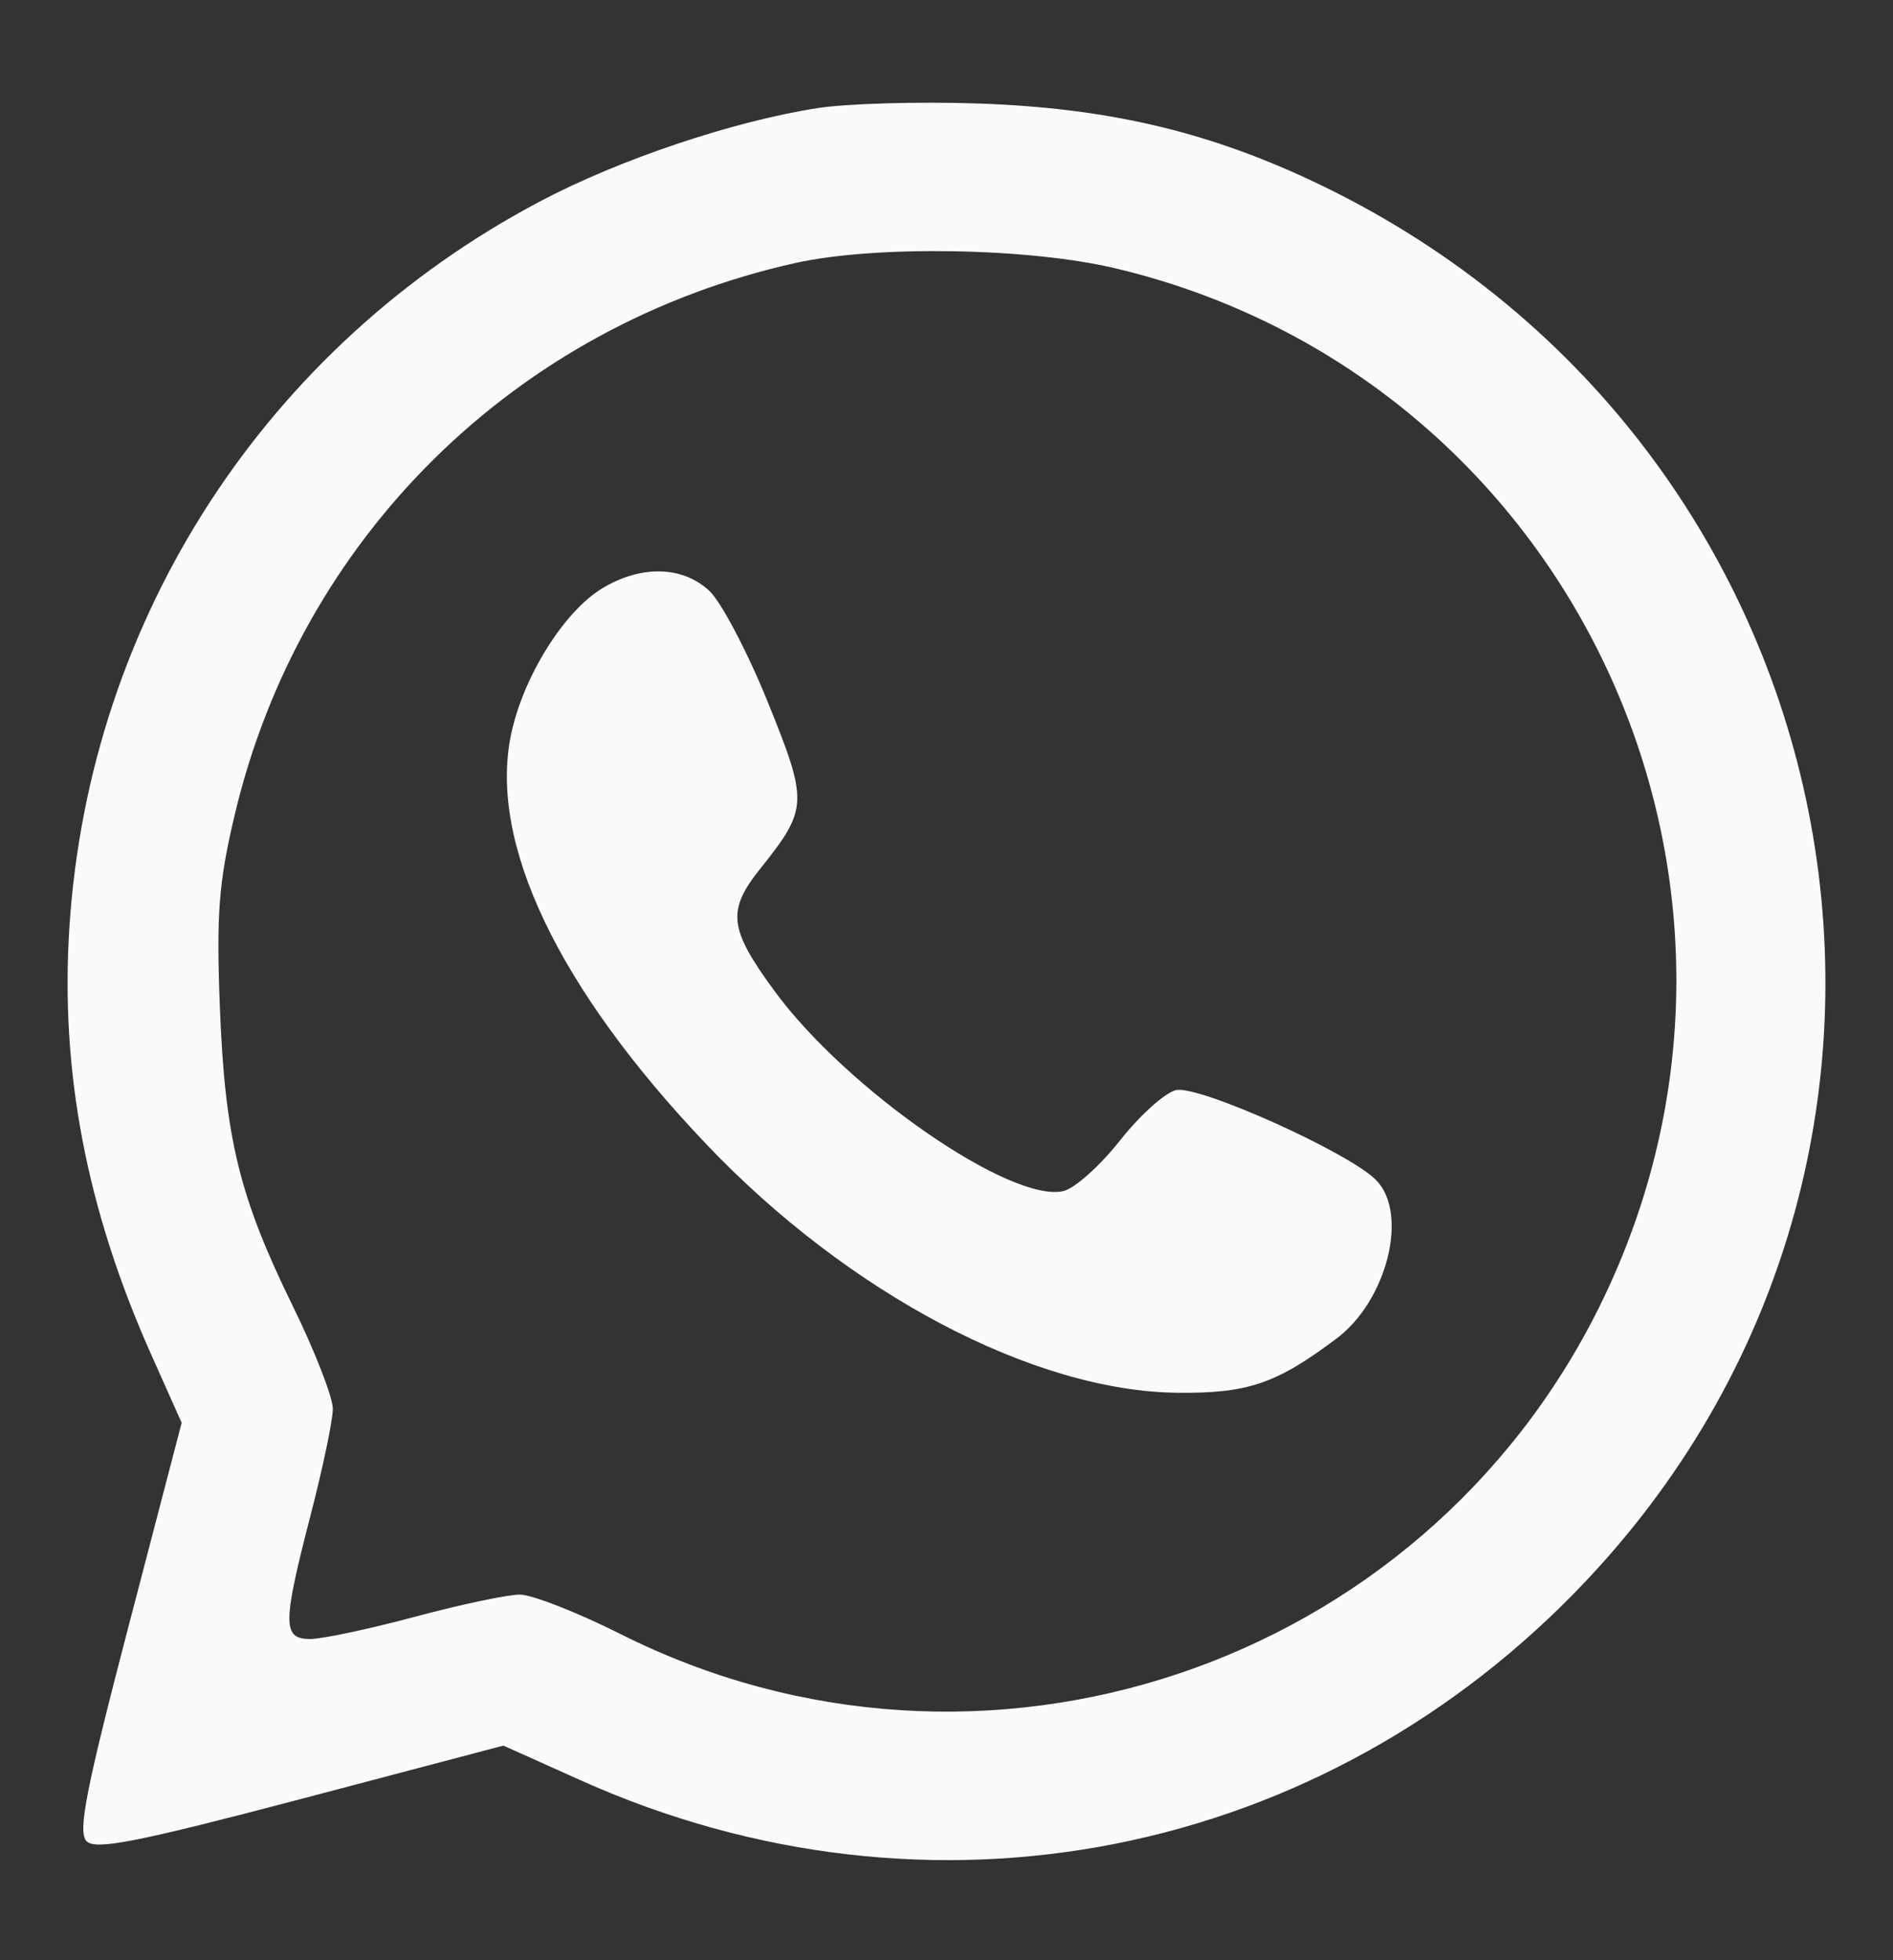 <svg width="28" height="29" viewBox="0 0 28 29" fill="none" xmlns="http://www.w3.org/2000/svg">
<rect x="0" y="0" width="28" height="29" fill="#333333" stroke="none"/>
<g id="Call">
<path id="image 3 (Traced)" fill-rule="evenodd" clip-rule="evenodd" d="M12.094 1.599C10.845 1.793 9.162 2.358 7.985 2.981C3.934 5.123 1.324 9.148 1.027 13.71C0.888 15.851 1.28 17.898 2.24 20.048L2.687 21.049L1.901 24.061C1.267 26.49 1.147 27.106 1.281 27.24C1.415 27.374 2.028 27.253 4.447 26.616L7.446 25.825L8.586 26.337C13.755 28.661 19.589 27.5 23.472 23.375C29.569 16.897 27.489 6.434 19.353 2.651C17.801 1.929 16.336 1.594 14.461 1.531C13.593 1.501 12.528 1.532 12.094 1.599ZM16.5 3.97C23.252 5.576 26.748 13.064 23.665 19.316C21.022 24.675 14.513 26.858 9.177 24.174C8.539 23.853 7.869 23.591 7.688 23.591C7.507 23.591 6.807 23.739 6.133 23.92C5.459 24.101 4.763 24.248 4.588 24.248C4.176 24.248 4.177 24.027 4.597 22.405C4.775 21.716 4.922 21.015 4.923 20.846C4.925 20.676 4.66 19.995 4.335 19.331C3.538 17.705 3.328 16.843 3.252 14.898C3.199 13.523 3.235 13.056 3.469 12.066C4.439 7.953 7.627 4.812 11.765 3.891C12.951 3.627 15.215 3.665 16.5 3.97ZM8.902 8.708C8.336 9.053 7.734 10.021 7.558 10.872C7.227 12.467 8.253 14.618 10.44 16.92C12.544 19.135 15.292 20.585 17.421 20.605C18.459 20.615 18.878 20.472 19.769 19.803C20.52 19.24 20.841 17.946 20.351 17.455C19.938 17.042 17.718 16.046 17.392 16.128C17.227 16.17 16.855 16.505 16.566 16.873C16.276 17.241 15.903 17.576 15.736 17.619C14.972 17.813 12.527 16.123 11.455 14.66C10.78 13.739 10.749 13.473 11.246 12.851C11.954 11.963 11.958 11.871 11.353 10.378C11.054 9.64 10.666 8.903 10.491 8.74C10.092 8.37 9.476 8.357 8.902 8.708Z" fill="#F9FAFB"/>
</g>
</svg>
